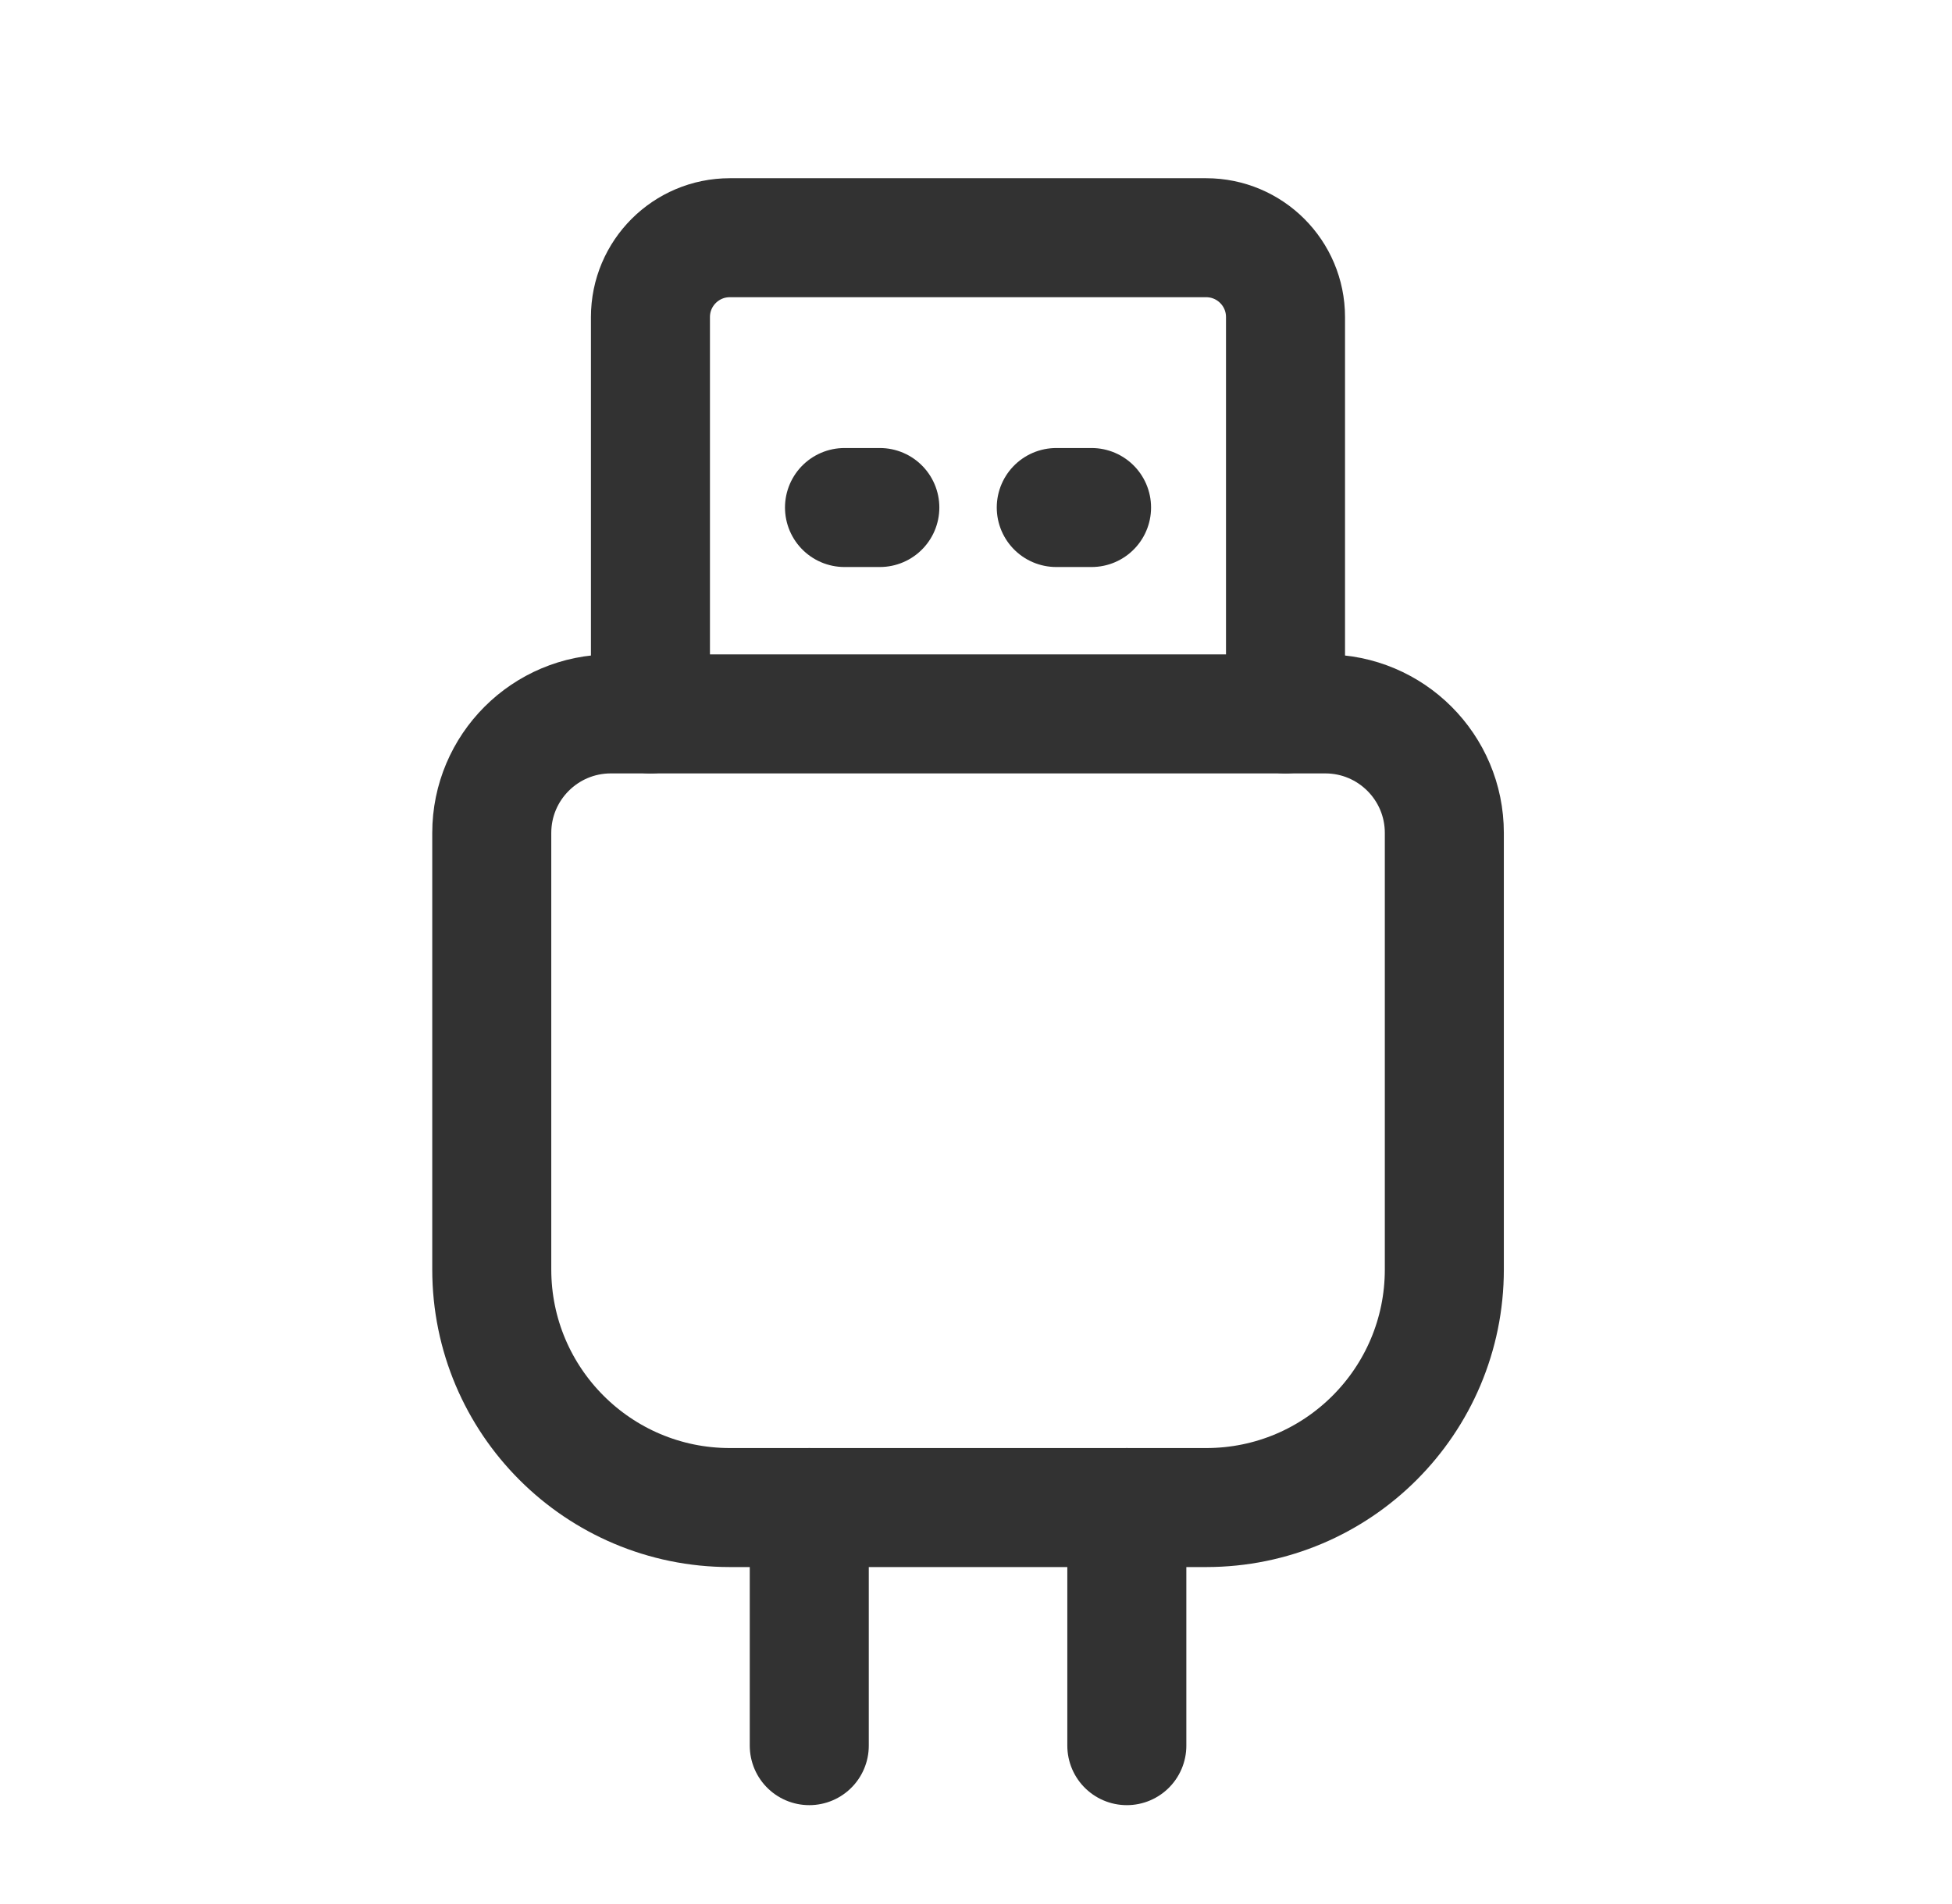 <svg xmlns="http://www.w3.org/2000/svg" width="41" height="40" viewBox="0 0 41 40" fill="none"><path d="M16.998 31.671V36.673" stroke="#323232" stroke-width="2.5" stroke-linecap="round" stroke-linejoin="round"></path><path fill-rule="evenodd" clip-rule="evenodd" d="M12.83 14.998H27.836C29.218 14.998 30.337 16.118 30.337 17.499V26.669C30.337 29.432 28.098 31.671 25.335 31.671H15.331C12.569 31.671 10.329 29.432 10.329 26.669V17.499C10.329 16.118 11.449 14.998 12.83 14.998Z" stroke="#323232" stroke-width="2.5" stroke-linecap="round" stroke-linejoin="round"></path><path d="M13.662 14.998V6.661C13.662 5.74 14.409 4.994 15.329 4.994H25.334C26.255 4.994 27.001 5.74 27.001 6.661V14.998" stroke="#323232" stroke-width="2.5" stroke-linecap="round" stroke-linejoin="round"></path><path d="M17.738 10.662H18.48" stroke="#323232" stroke-width="2.5" stroke-linecap="round" stroke-linejoin="round"></path><path d="M22.186 10.662H22.927" stroke="#323232" stroke-width="2.5" stroke-linecap="round" stroke-linejoin="round"></path><path d="M23.668 31.671V36.673" stroke="#323232" stroke-width="2.5" stroke-linecap="round" stroke-linejoin="round"></path></svg>